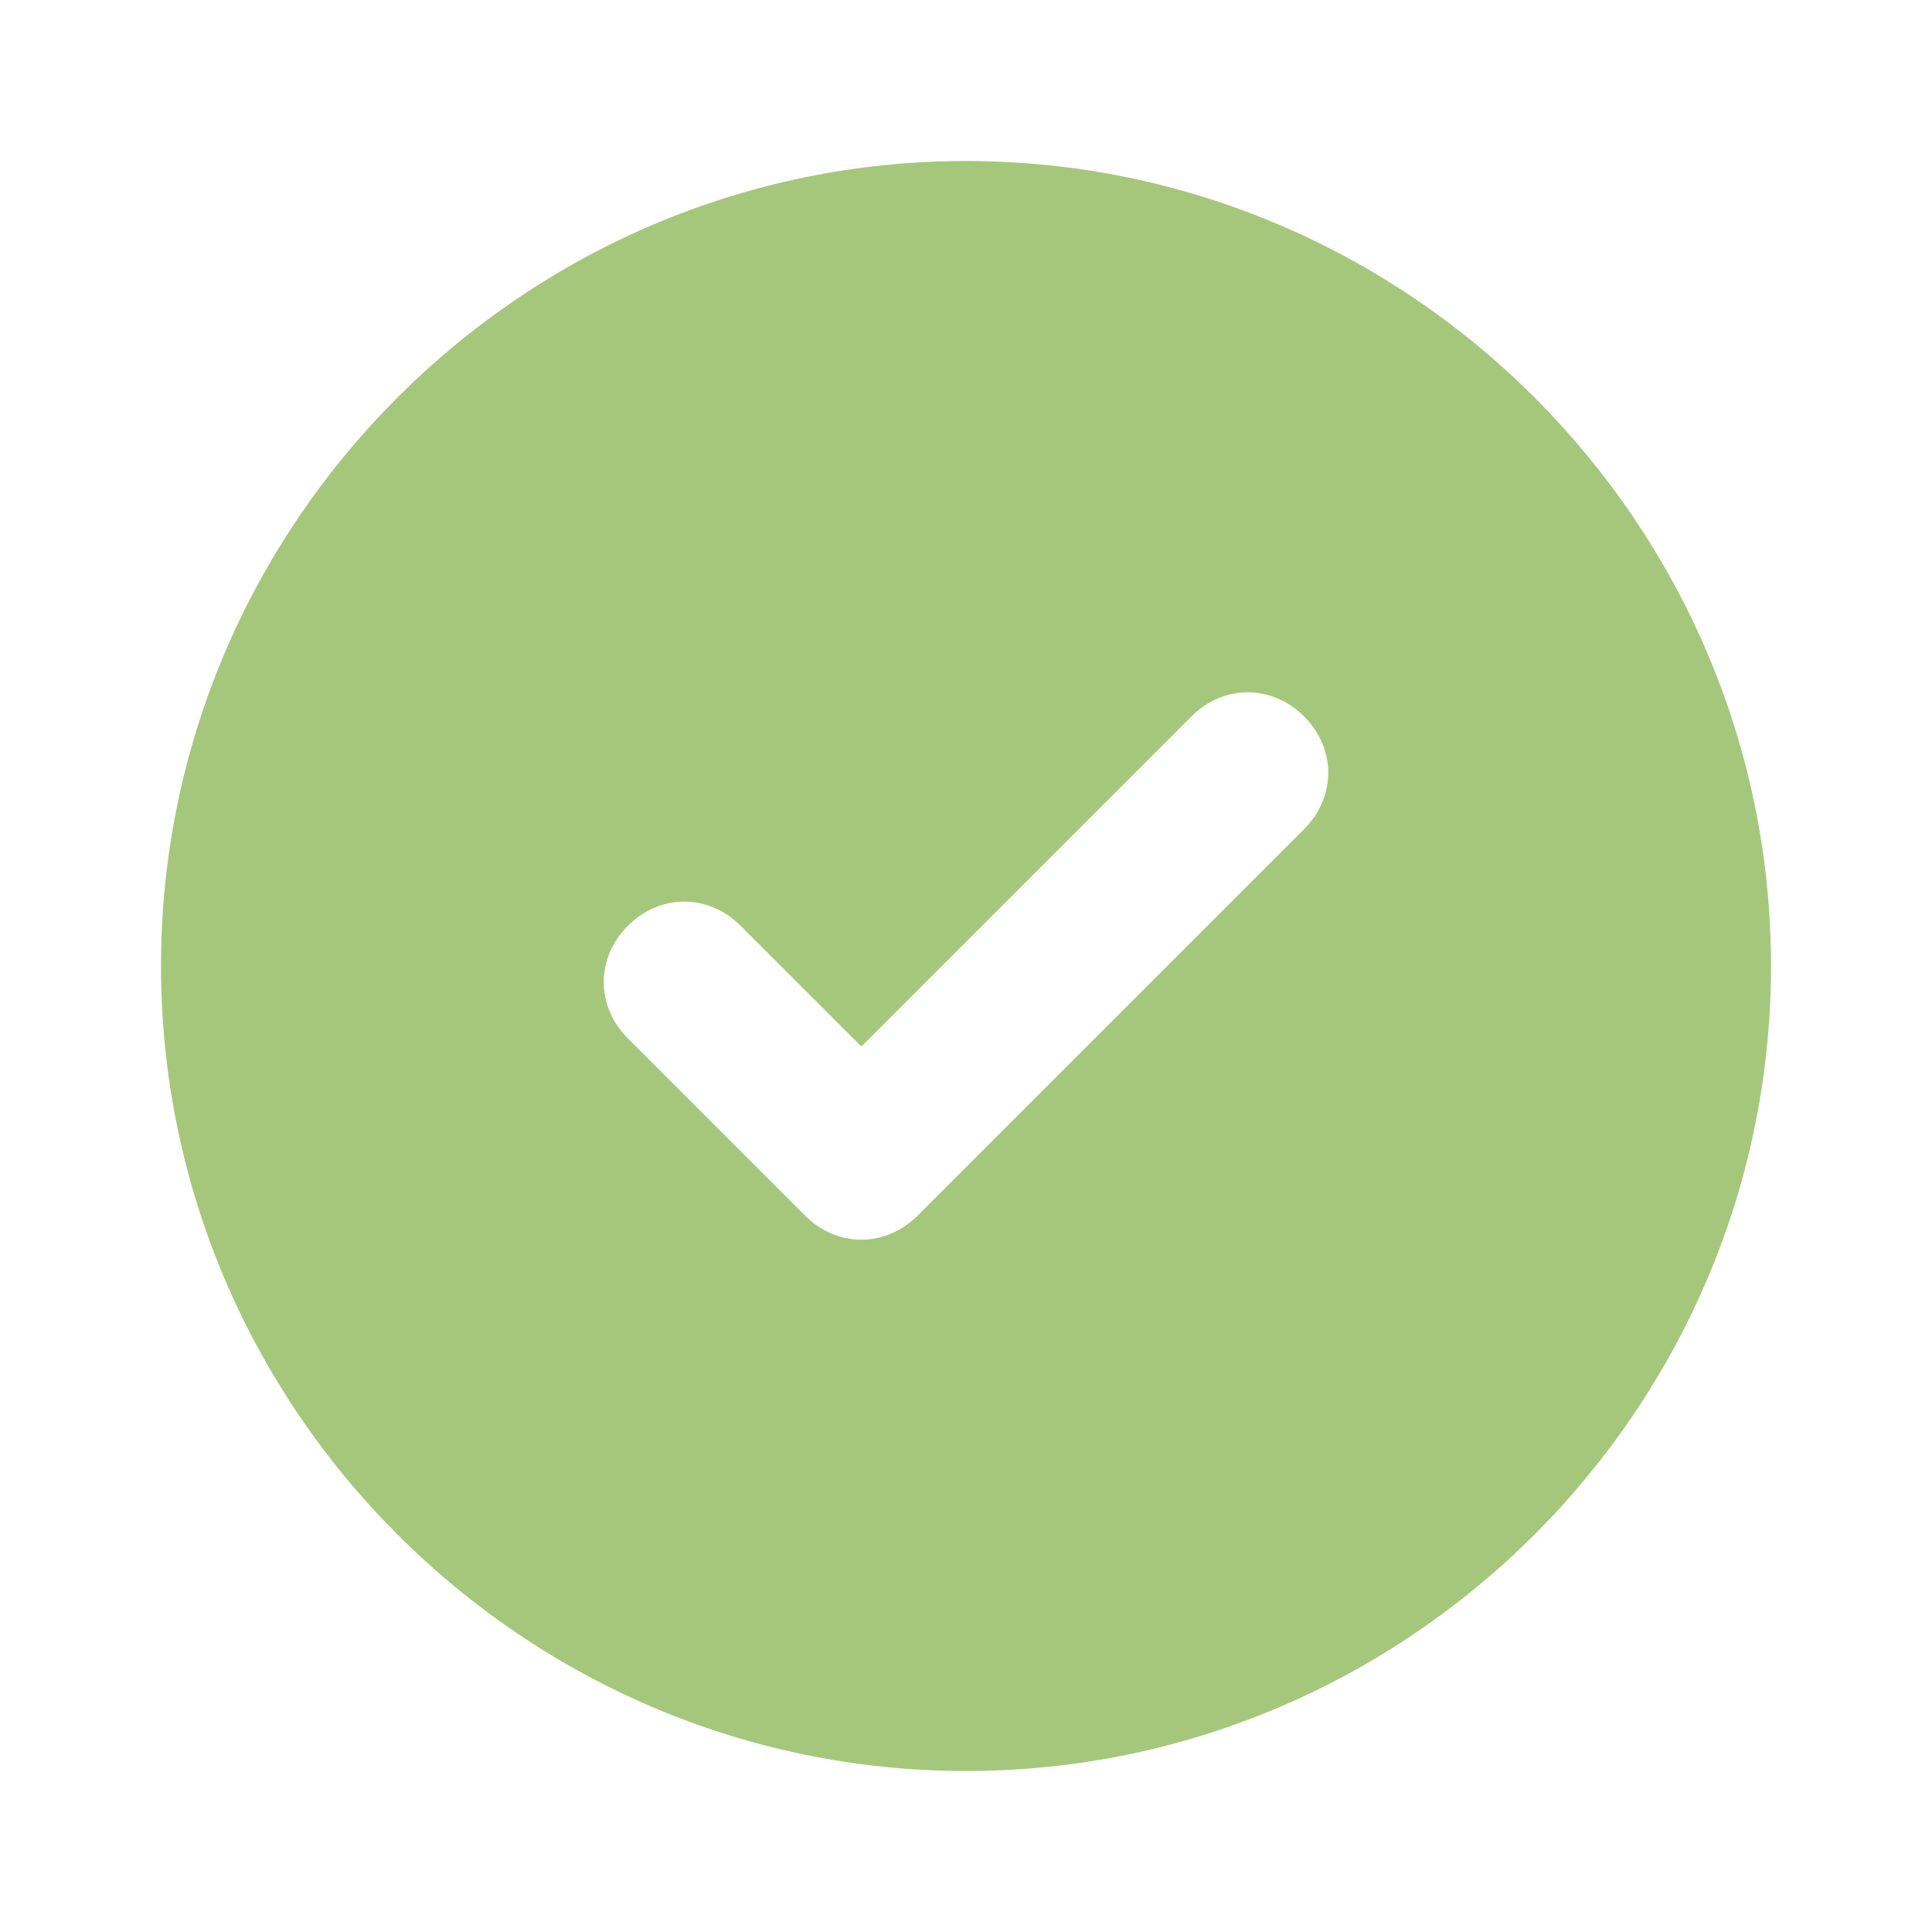 <svg width="30" height="30" viewBox="0 0 30 30" fill="none" xmlns="http://www.w3.org/2000/svg">
<path d="M15 2.5C8.125 2.5 2.5 8.125 2.5 15C2.5 21.875 8.125 27.5 15 27.5C21.875 27.5 27.5 21.875 27.5 15C27.5 8.125 21.875 2.5 15 2.5ZM20.25 12.875L14.25 18.875C13.75 19.375 13 19.375 12.5 18.875L9.75 16.125C9.25 15.625 9.25 14.875 9.75 14.375C10.25 13.875 11 13.875 11.5 14.375L13.375 16.25L18.5 11.125C19 10.625 19.75 10.625 20.25 11.125C20.75 11.625 20.75 12.375 20.25 12.875Z" fill="#A5C77B"/>
</svg>
